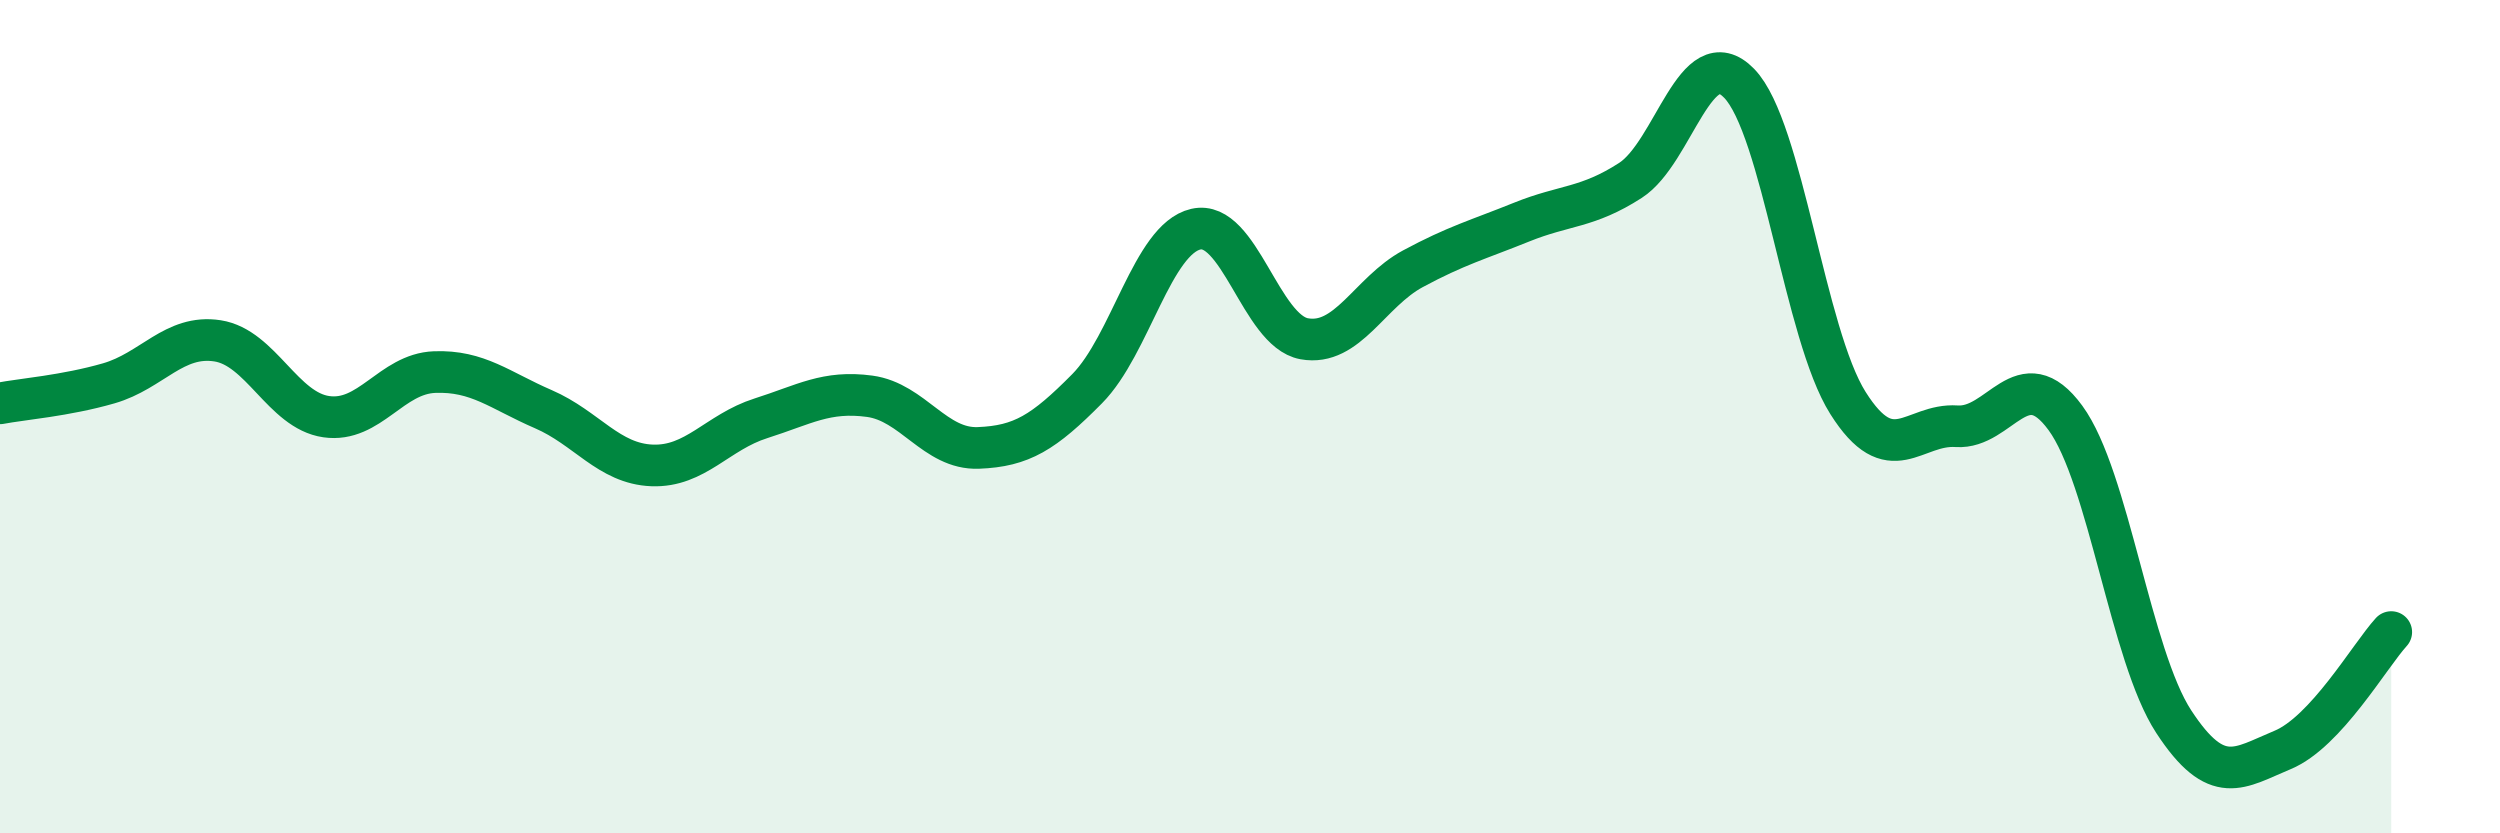 
    <svg width="60" height="20" viewBox="0 0 60 20" xmlns="http://www.w3.org/2000/svg">
      <path
        d="M 0,9.68 C 0.52,9.58 1.57,9.5 2.61,9.2 C 3.65,8.9 4.18,8.02 5.22,8.18 C 6.26,8.34 6.79,9.85 7.83,10 C 8.87,10.15 9.39,8.97 10.43,8.93 C 11.47,8.89 12,9.37 13.04,9.82 C 14.08,10.27 14.61,11.13 15.65,11.17 C 16.69,11.21 17.22,10.37 18.26,10.04 C 19.3,9.71 19.83,9.37 20.87,9.51 C 21.91,9.65 22.44,10.79 23.48,10.75 C 24.52,10.71 25.05,10.38 26.09,9.33 C 27.13,8.28 27.66,5.74 28.7,5.5 C 29.74,5.26 30.26,7.94 31.3,8.13 C 32.34,8.32 32.87,7.01 33.91,6.45 C 34.95,5.89 35.48,5.75 36.52,5.33 C 37.56,4.91 38.09,5 39.13,4.33 C 40.17,3.66 40.7,0.93 41.74,2 C 42.78,3.07 43.31,8.02 44.35,9.67 C 45.39,11.32 45.92,10.16 46.96,10.23 C 48,10.3 48.53,8.61 49.57,10.03 C 50.61,11.45 51.13,15.73 52.17,17.32 C 53.21,18.91 53.74,18.43 54.78,18 C 55.82,17.57 56.87,15.74 57.39,15.17L57.39 20L0 20Z"
        fill="#008740"
        opacity="0.1"
        stroke-linecap="round"
        stroke-linejoin="round"
      />
      <path
        d="M 0,9.68 C 0.52,9.58 1.57,9.5 2.61,9.2 C 3.65,8.9 4.18,8.02 5.22,8.18 C 6.26,8.34 6.79,9.85 7.83,10 C 8.87,10.15 9.39,8.97 10.43,8.93 C 11.47,8.89 12,9.37 13.04,9.82 C 14.08,10.27 14.61,11.13 15.65,11.17 C 16.69,11.21 17.22,10.37 18.26,10.04 C 19.3,9.71 19.83,9.37 20.87,9.51 C 21.91,9.65 22.44,10.79 23.48,10.75 C 24.52,10.71 25.05,10.38 26.09,9.33 C 27.13,8.28 27.66,5.74 28.7,5.5 C 29.74,5.26 30.26,7.94 31.3,8.13 C 32.34,8.32 32.87,7.01 33.91,6.45 C 34.95,5.89 35.48,5.75 36.52,5.33 C 37.56,4.91 38.09,5 39.13,4.33 C 40.17,3.66 40.7,0.93 41.74,2 C 42.78,3.07 43.31,8.02 44.35,9.67 C 45.39,11.32 45.92,10.16 46.96,10.23 C 48,10.3 48.53,8.61 49.57,10.03 C 50.61,11.45 51.13,15.73 52.17,17.32 C 53.21,18.91 53.74,18.43 54.78,18 C 55.82,17.57 56.87,15.74 57.39,15.17"
        stroke="#008740"
        stroke-width="1"
        fill="none"
        stroke-linecap="round"
        stroke-linejoin="round"
      />
    </svg>
  
